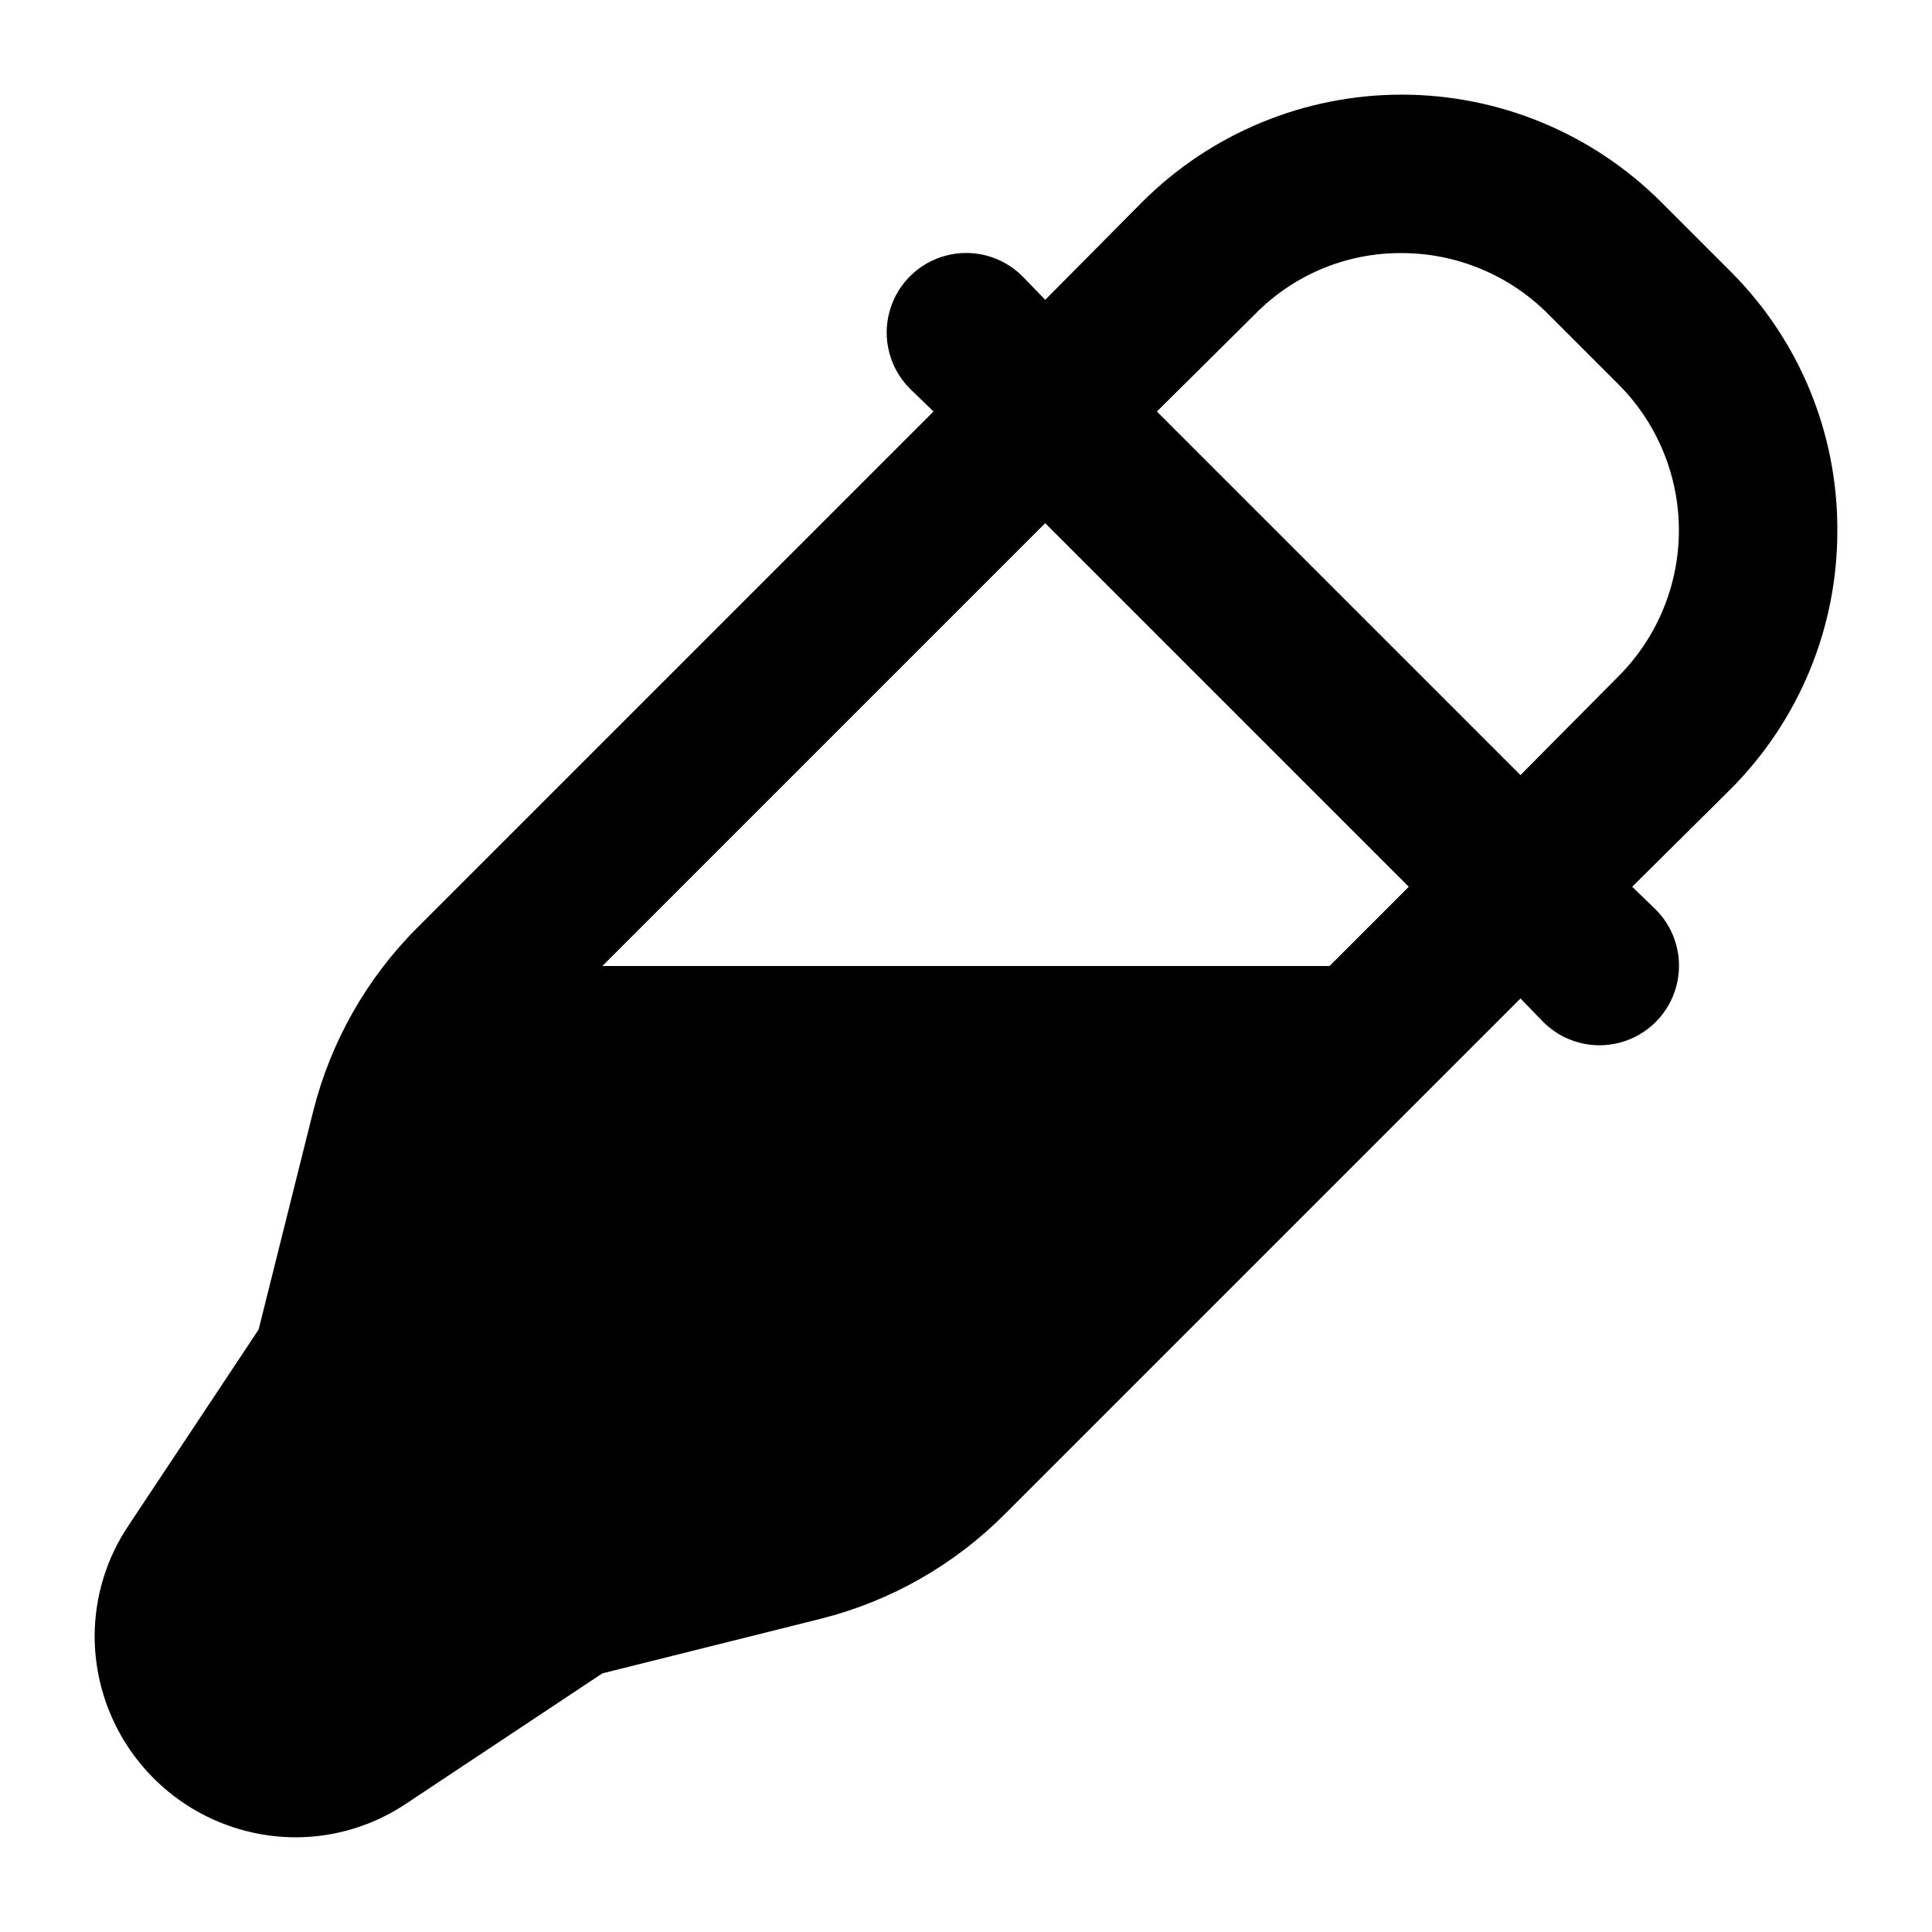 <?xml version="1.0" encoding="UTF-8"?>
<!-- Uploaded to: ICON Repo, www.svgrepo.com, Generator: ICON Repo Mixer Tools -->
<svg fill="#000000" width="800px" height="800px" version="1.1" viewBox="144 144 512 512" xmlns="http://www.w3.org/2000/svg">
 <path d="m630.91 284.54c0.105-25.75-10.098-50.469-28.34-68.645l-18.473-18.473c-18.234-18.152-42.914-28.34-68.645-28.34-25.727 0-50.406 10.188-68.641 28.34l-25.82 26.031-6.086-6.297-0.004-0.004c-5.332-5.289-13.074-7.34-20.324-5.387-7.254 1.953-12.918 7.617-14.871 14.871-1.953 7.25 0.098 14.992 5.387 20.324l6.297 6.086-136.66 136.66c-13.48 13.426-23.059 30.258-27.711 48.703l-14.484 57.938-34.426 51.852c-5.863 8.68-9.008 18.914-9.027 29.387 0.02 14.137 5.644 27.688 15.641 37.684 9.992 9.992 23.543 15.617 37.68 15.637 10.477-0.02 20.707-3.16 29.387-9.027l51.852-34.426 57.938-14.484c18.445-4.652 35.281-14.23 48.703-27.711l136.66-136.66 6.086 6.297h0.004c5.332 5.289 13.074 7.34 20.324 5.387 7.254-1.953 12.918-7.617 14.871-14.867 1.953-7.254-0.098-14.996-5.387-20.328l-6.297-6.086 26.031-25.82h-0.004c18.207-18.199 28.406-42.906 28.34-68.645zm-134.56 115.46h-192.71l117.35-117.35 96.352 96.355zm76.41-76.621-25.82 26.027-96.352-96.352 26.031-25.82c10.223-10.422 24.234-16.254 38.832-16.164 14.582 0.008 28.559 5.824 38.836 16.164l18.473 18.473c10.348 10.273 16.164 24.254 16.164 38.836s-5.816 28.559-16.164 38.836z"/>
</svg>